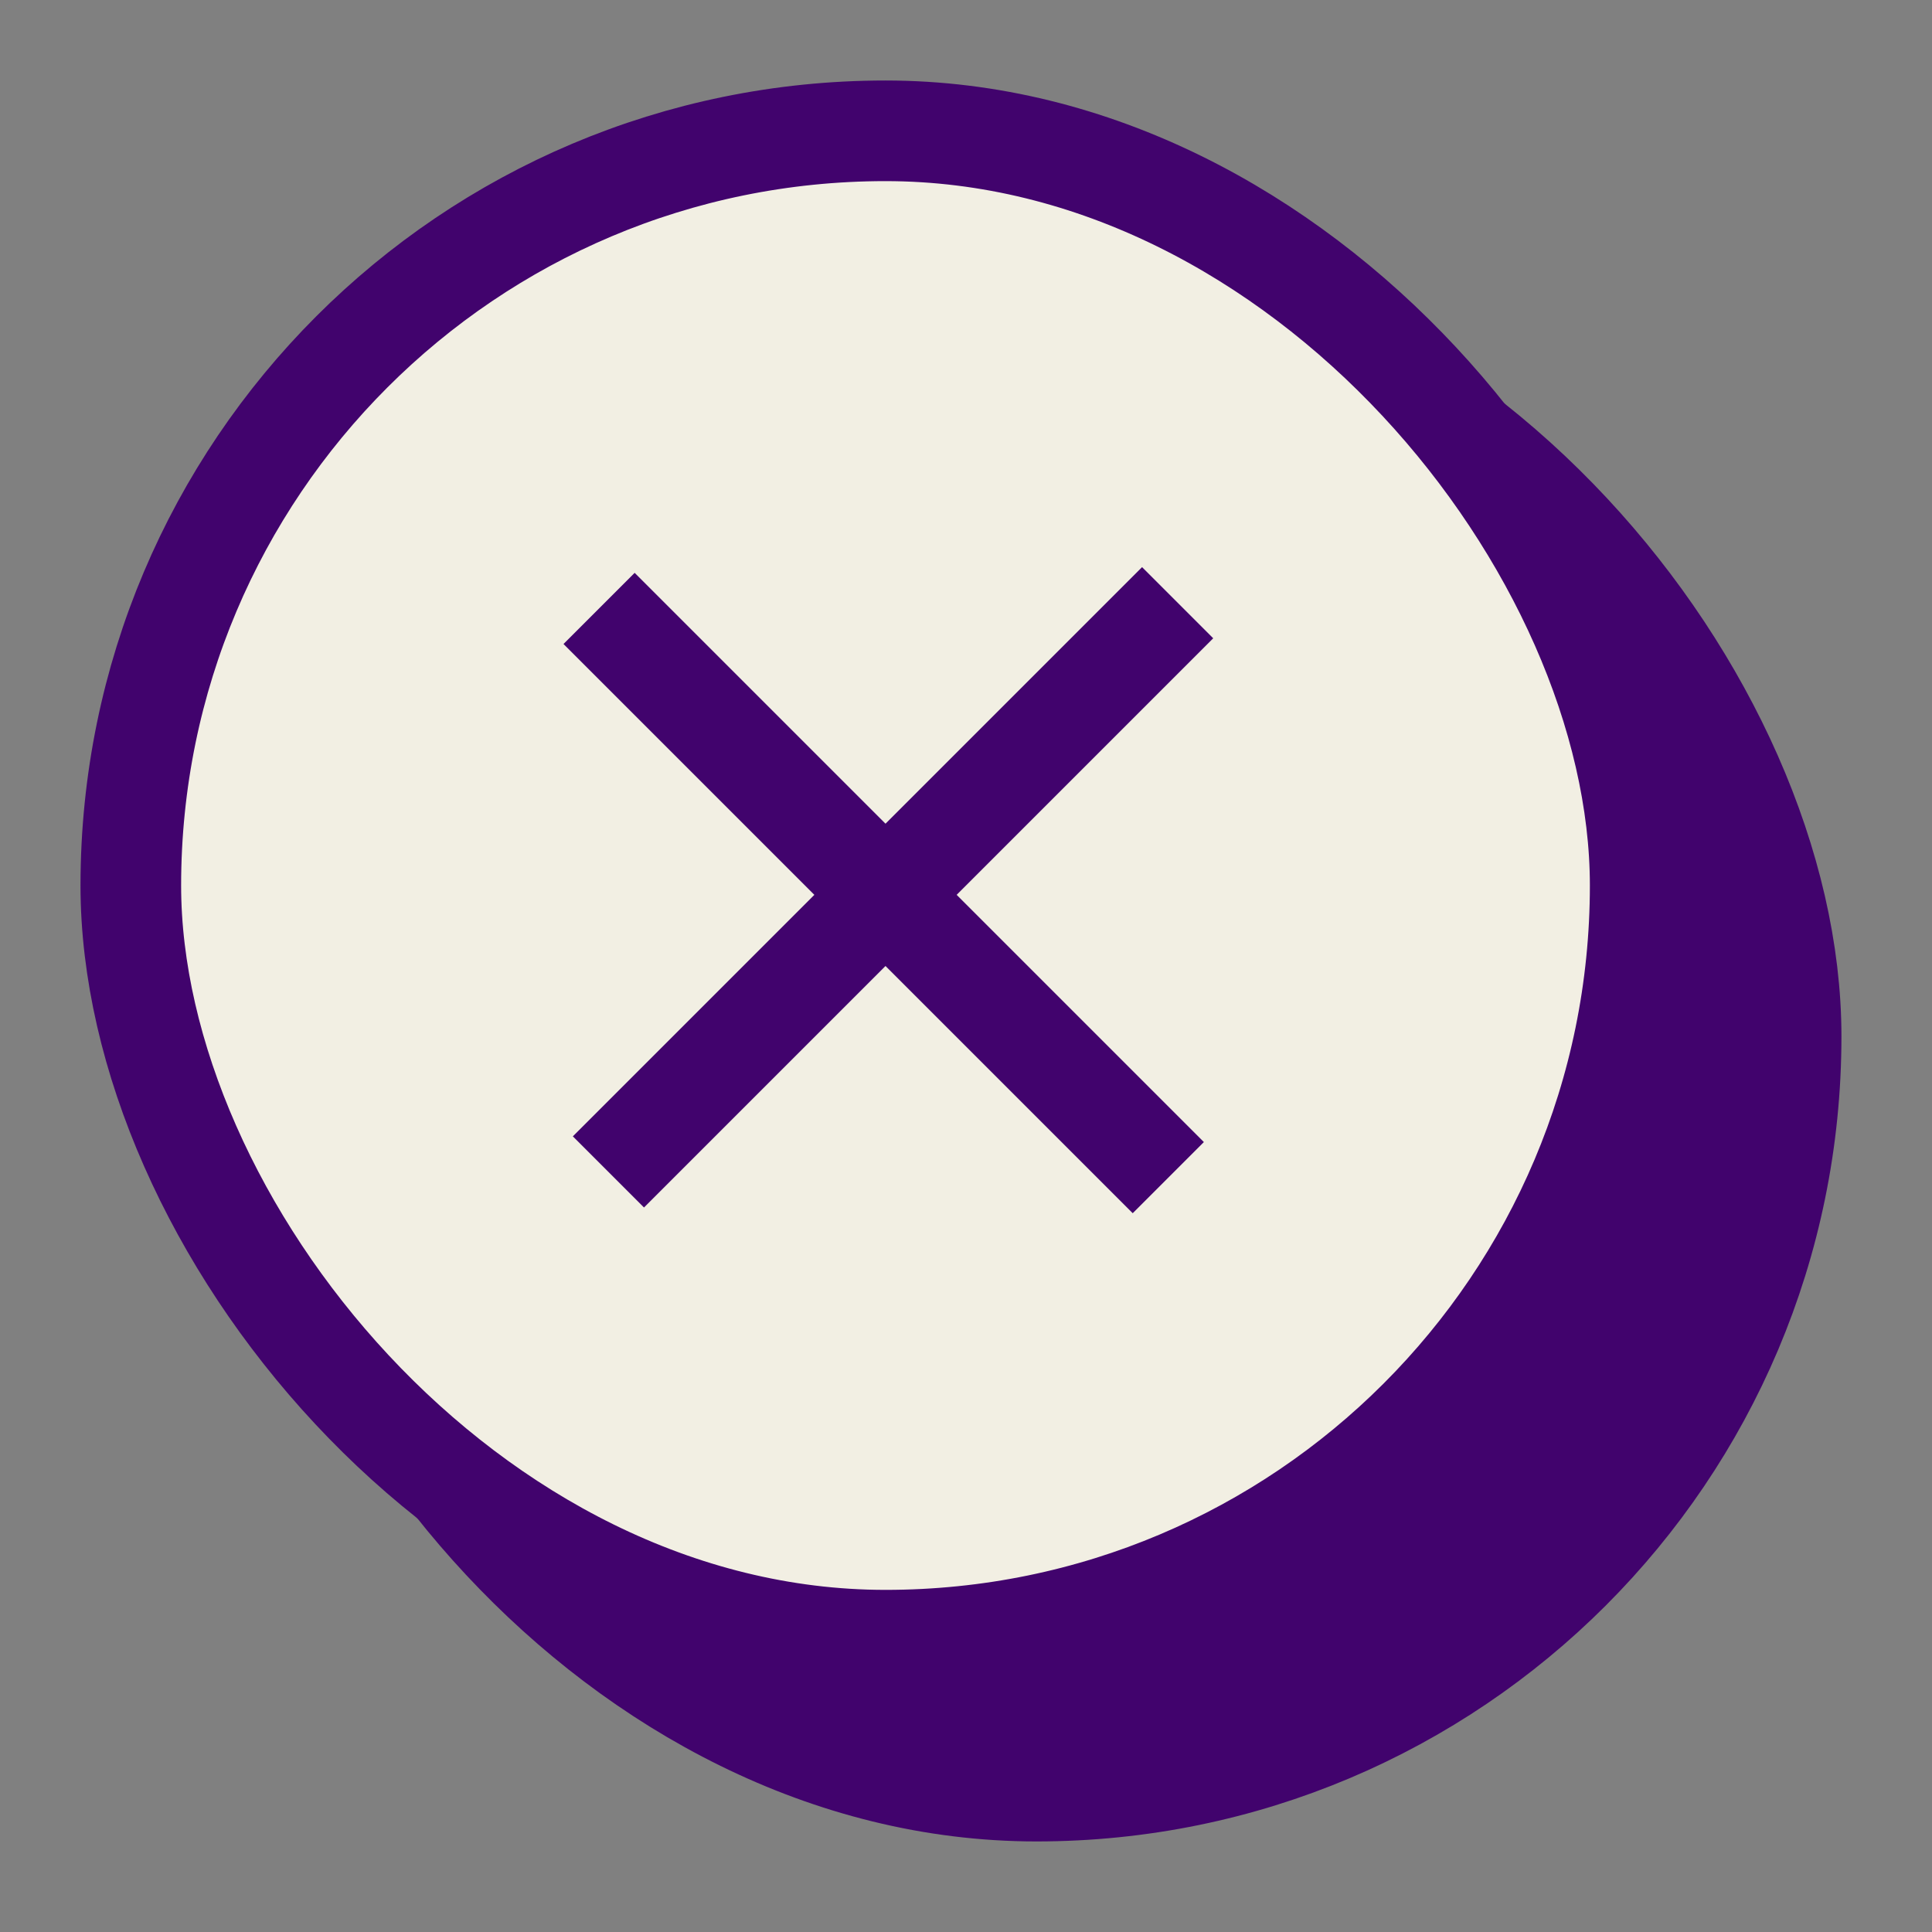 <svg width="48" height="48" viewBox="0 0 48 48" fill="none" xmlns="http://www.w3.org/2000/svg">
<rect x="0" y="0" width="48" height="48" fill="#808080" stroke="none"/>
<rect x="7" y="7" width="37.5" height="37.5" rx="18.75" fill="#41036D"/>
<rect x="7" y="7" width="37.5" height="37.5" rx="18.75" stroke="#41036D" stroke-width="2.5"/>
<line x1="18.634" y1="18.866" x2="32.776" y2="33.008" stroke="#41036D" stroke-width="2.5"/>
<line x1="18.866" y1="32.866" x2="33.008" y2="18.724" stroke="#41036D" stroke-width="2.5"/>
<rect x="3.25" y="3.25" width="37.5" height="37.5" rx="18.75" fill="#F2EFE3"/>
<rect x="3.25" y="3.25" width="37.5" height="37.5" rx="18.75" stroke="#41036D" stroke-width="2.5"/>
<line x1="14.884" y1="15.116" x2="29.026" y2="29.258" stroke="#41036D" stroke-width="2.5"/>
<line x1="15.116" y1="29.116" x2="29.258" y2="14.974" stroke="#41036D" stroke-width="2.5"/>
</svg>
